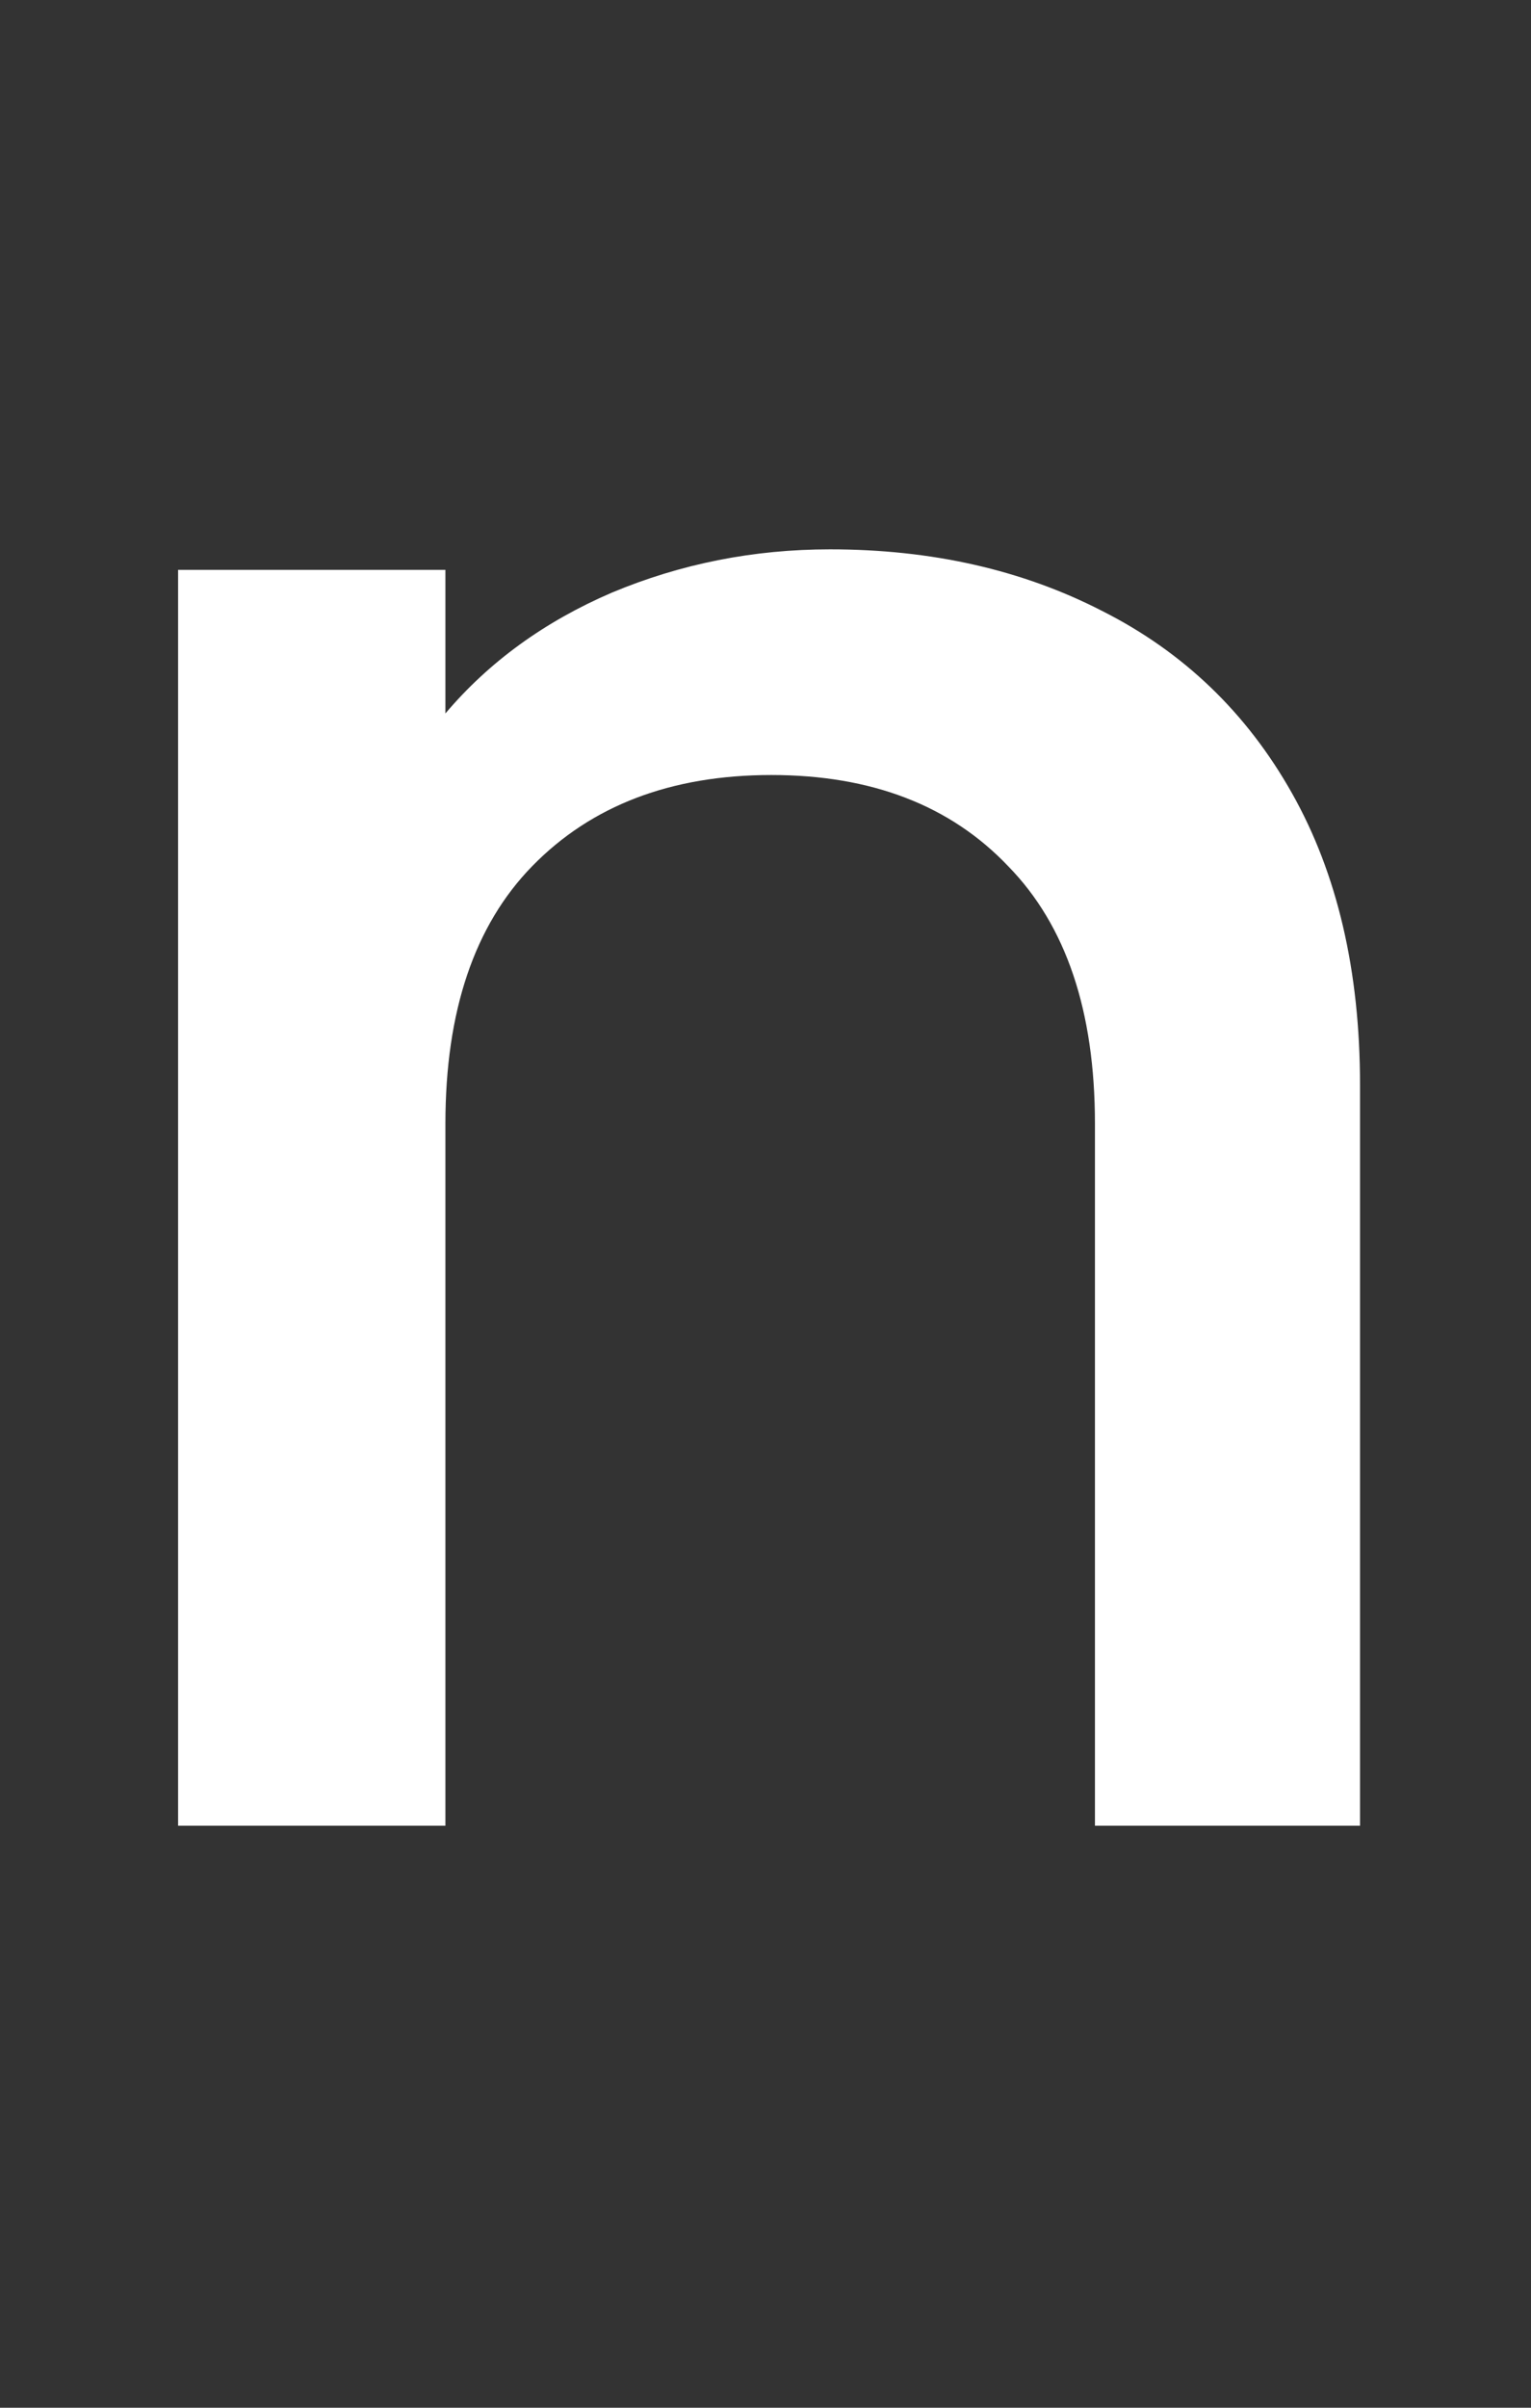 <svg width="28" height="44" viewBox="0 0 28 44" fill="none" xmlns="http://www.w3.org/2000/svg">
<rect x="0" y="0" width="28" height="44" fill="#333333" stroke="none"/>
<mask id="mask0_2305_5" style="mask-type:alpha" maskUnits="userSpaceOnUse" x="0" y="0" width="28" height="44">
<rect width="28" height="44" fill="#D9D9D9"/>
</mask>
<g mask="url(#mask0_2305_5)">
<path d="M15.18 10.039C17.039 10.039 18.696 10.414 20.155 11.164C21.642 11.913 22.8 13.024 23.629 14.496C24.459 15.967 24.873 17.745 24.873 19.827V33.364H20.025V20.535C20.025 18.48 19.498 16.912 18.438 15.829C17.381 14.718 15.938 14.163 14.107 14.163C12.278 14.163 10.818 14.718 9.733 15.829C8.676 16.912 8.146 18.48 8.146 20.535V33.364H3.257V10.414H8.146V13.038C8.945 12.094 9.961 11.358 11.19 10.83C12.45 10.303 13.779 10.039 15.18 10.039Z" fill="white"/>
</g>
</svg>
